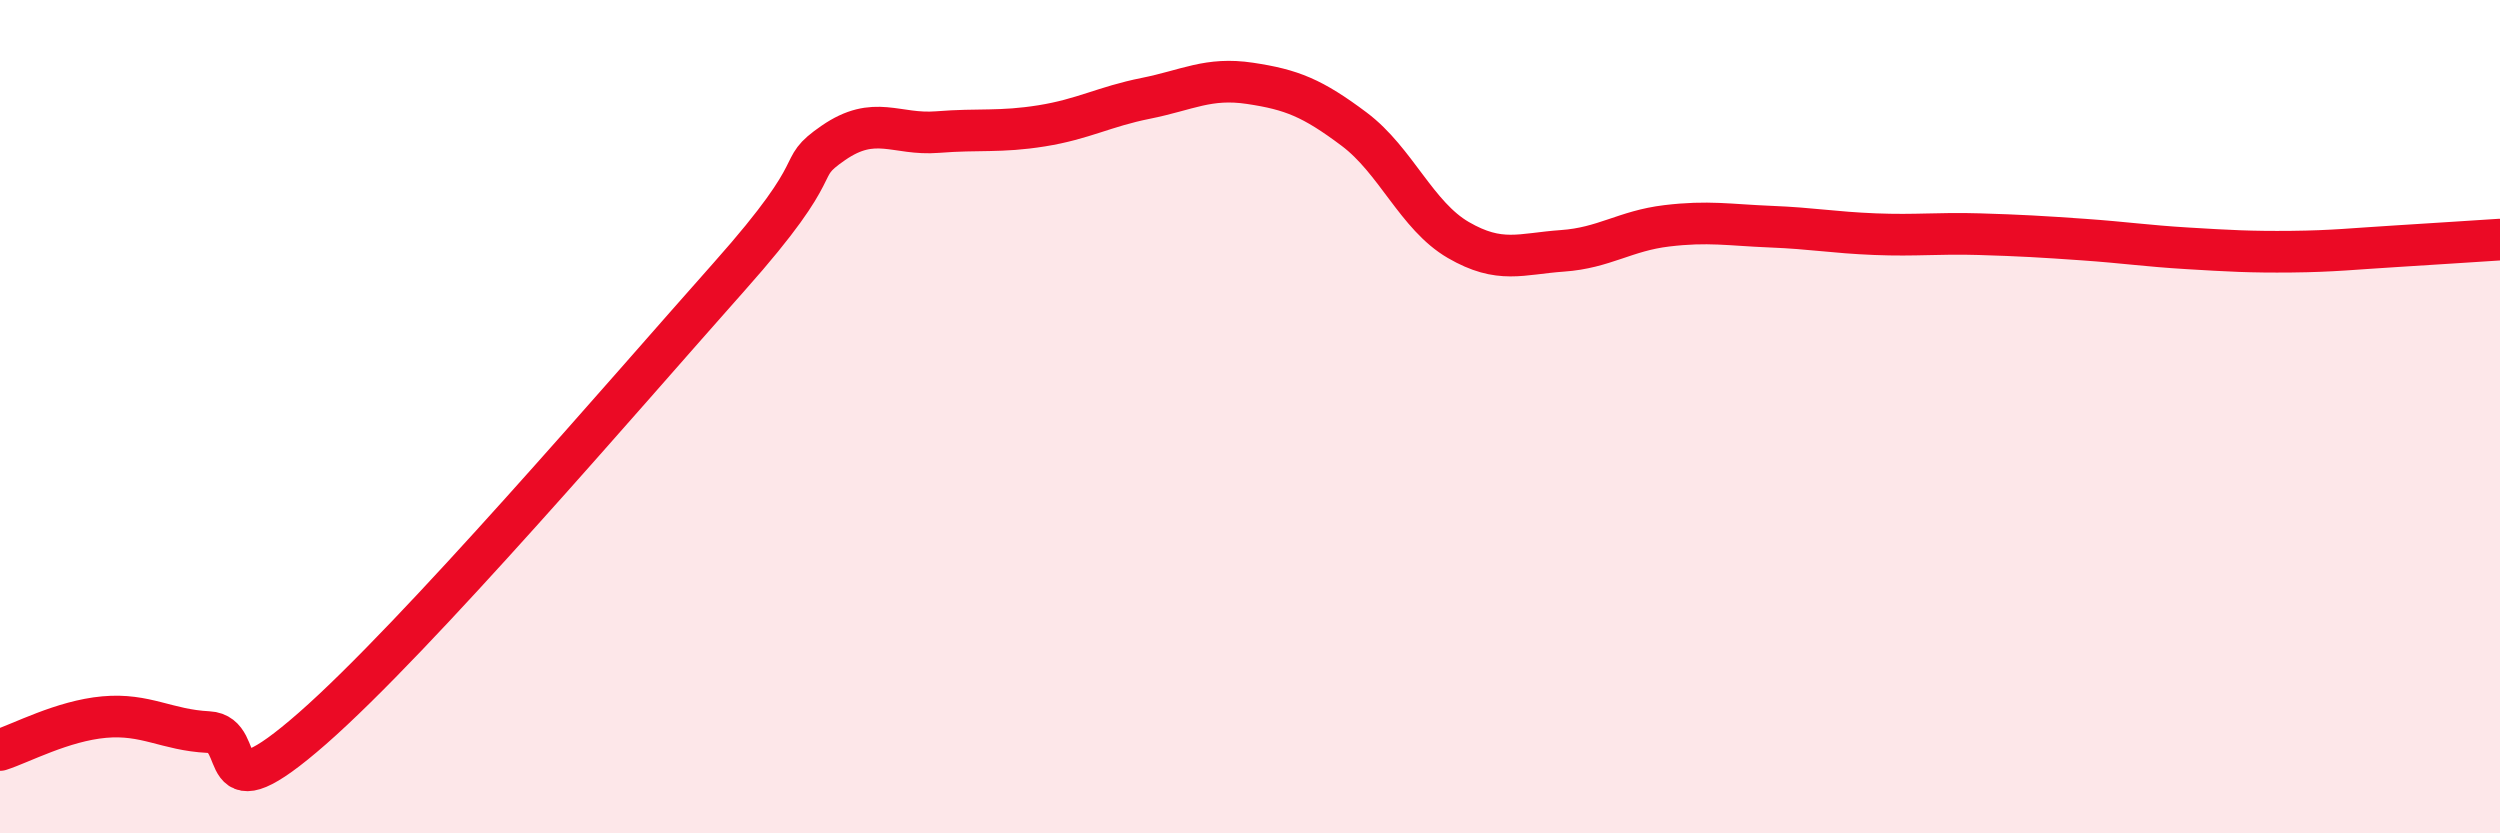 
    <svg width="60" height="20" viewBox="0 0 60 20" xmlns="http://www.w3.org/2000/svg">
      <path
        d="M 0,18 C 0.5,17.84 1.5,17.3 2.5,17.21 C 3.5,17.12 4,17.52 5,17.57 C 6,17.62 5,19.67 7.5,17.48 C 10,15.29 15,9.45 17.5,6.64 C 20,3.83 19,4.12 20,3.43 C 21,2.74 21.5,3.25 22.5,3.17 C 23.5,3.09 24,3.18 25,3.02 C 26,2.86 26.5,2.56 27.5,2.36 C 28.5,2.16 29,1.85 30,2 C 31,2.15 31.5,2.35 32.5,3.1 C 33.5,3.85 34,5.18 35,5.76 C 36,6.34 36.5,6.09 37.5,6.02 C 38.5,5.95 39,5.54 40,5.42 C 41,5.3 41.5,5.4 42.5,5.44 C 43.5,5.48 44,5.58 45,5.62 C 46,5.66 46.5,5.59 47.5,5.62 C 48.5,5.65 49,5.68 50,5.75 C 51,5.82 51.5,5.9 52.5,5.96 C 53.5,6.02 54,6.05 55,6.04 C 56,6.03 56.5,5.97 57.5,5.91 C 58.5,5.85 59.5,5.78 60,5.75L60 20L0 20Z"
        fill="#EB0A25"
        opacity="0.1"
        stroke-linecap="round"
        stroke-linejoin="round"
      />
      <path
        d="M 0,18 C 0.5,17.84 1.5,17.3 2.5,17.21 C 3.5,17.12 4,17.52 5,17.57 C 6,17.62 5,19.67 7.5,17.48 C 10,15.29 15,9.45 17.5,6.64 C 20,3.83 19,4.12 20,3.43 C 21,2.74 21.5,3.25 22.5,3.17 C 23.5,3.09 24,3.18 25,3.02 C 26,2.86 26.5,2.56 27.5,2.36 C 28.5,2.16 29,1.85 30,2 C 31,2.15 31.5,2.35 32.5,3.1 C 33.5,3.85 34,5.18 35,5.76 C 36,6.34 36.5,6.09 37.5,6.02 C 38.5,5.95 39,5.54 40,5.42 C 41,5.3 41.5,5.4 42.5,5.44 C 43.5,5.48 44,5.58 45,5.62 C 46,5.66 46.5,5.59 47.5,5.62 C 48.5,5.65 49,5.68 50,5.75 C 51,5.82 51.5,5.9 52.5,5.96 C 53.5,6.02 54,6.05 55,6.04 C 56,6.03 56.5,5.97 57.5,5.91 C 58.5,5.85 59.5,5.78 60,5.75"
        stroke="#EB0A25"
        stroke-width="1"
        fill="none"
        stroke-linecap="round"
        stroke-linejoin="round"
      />
    </svg>
  